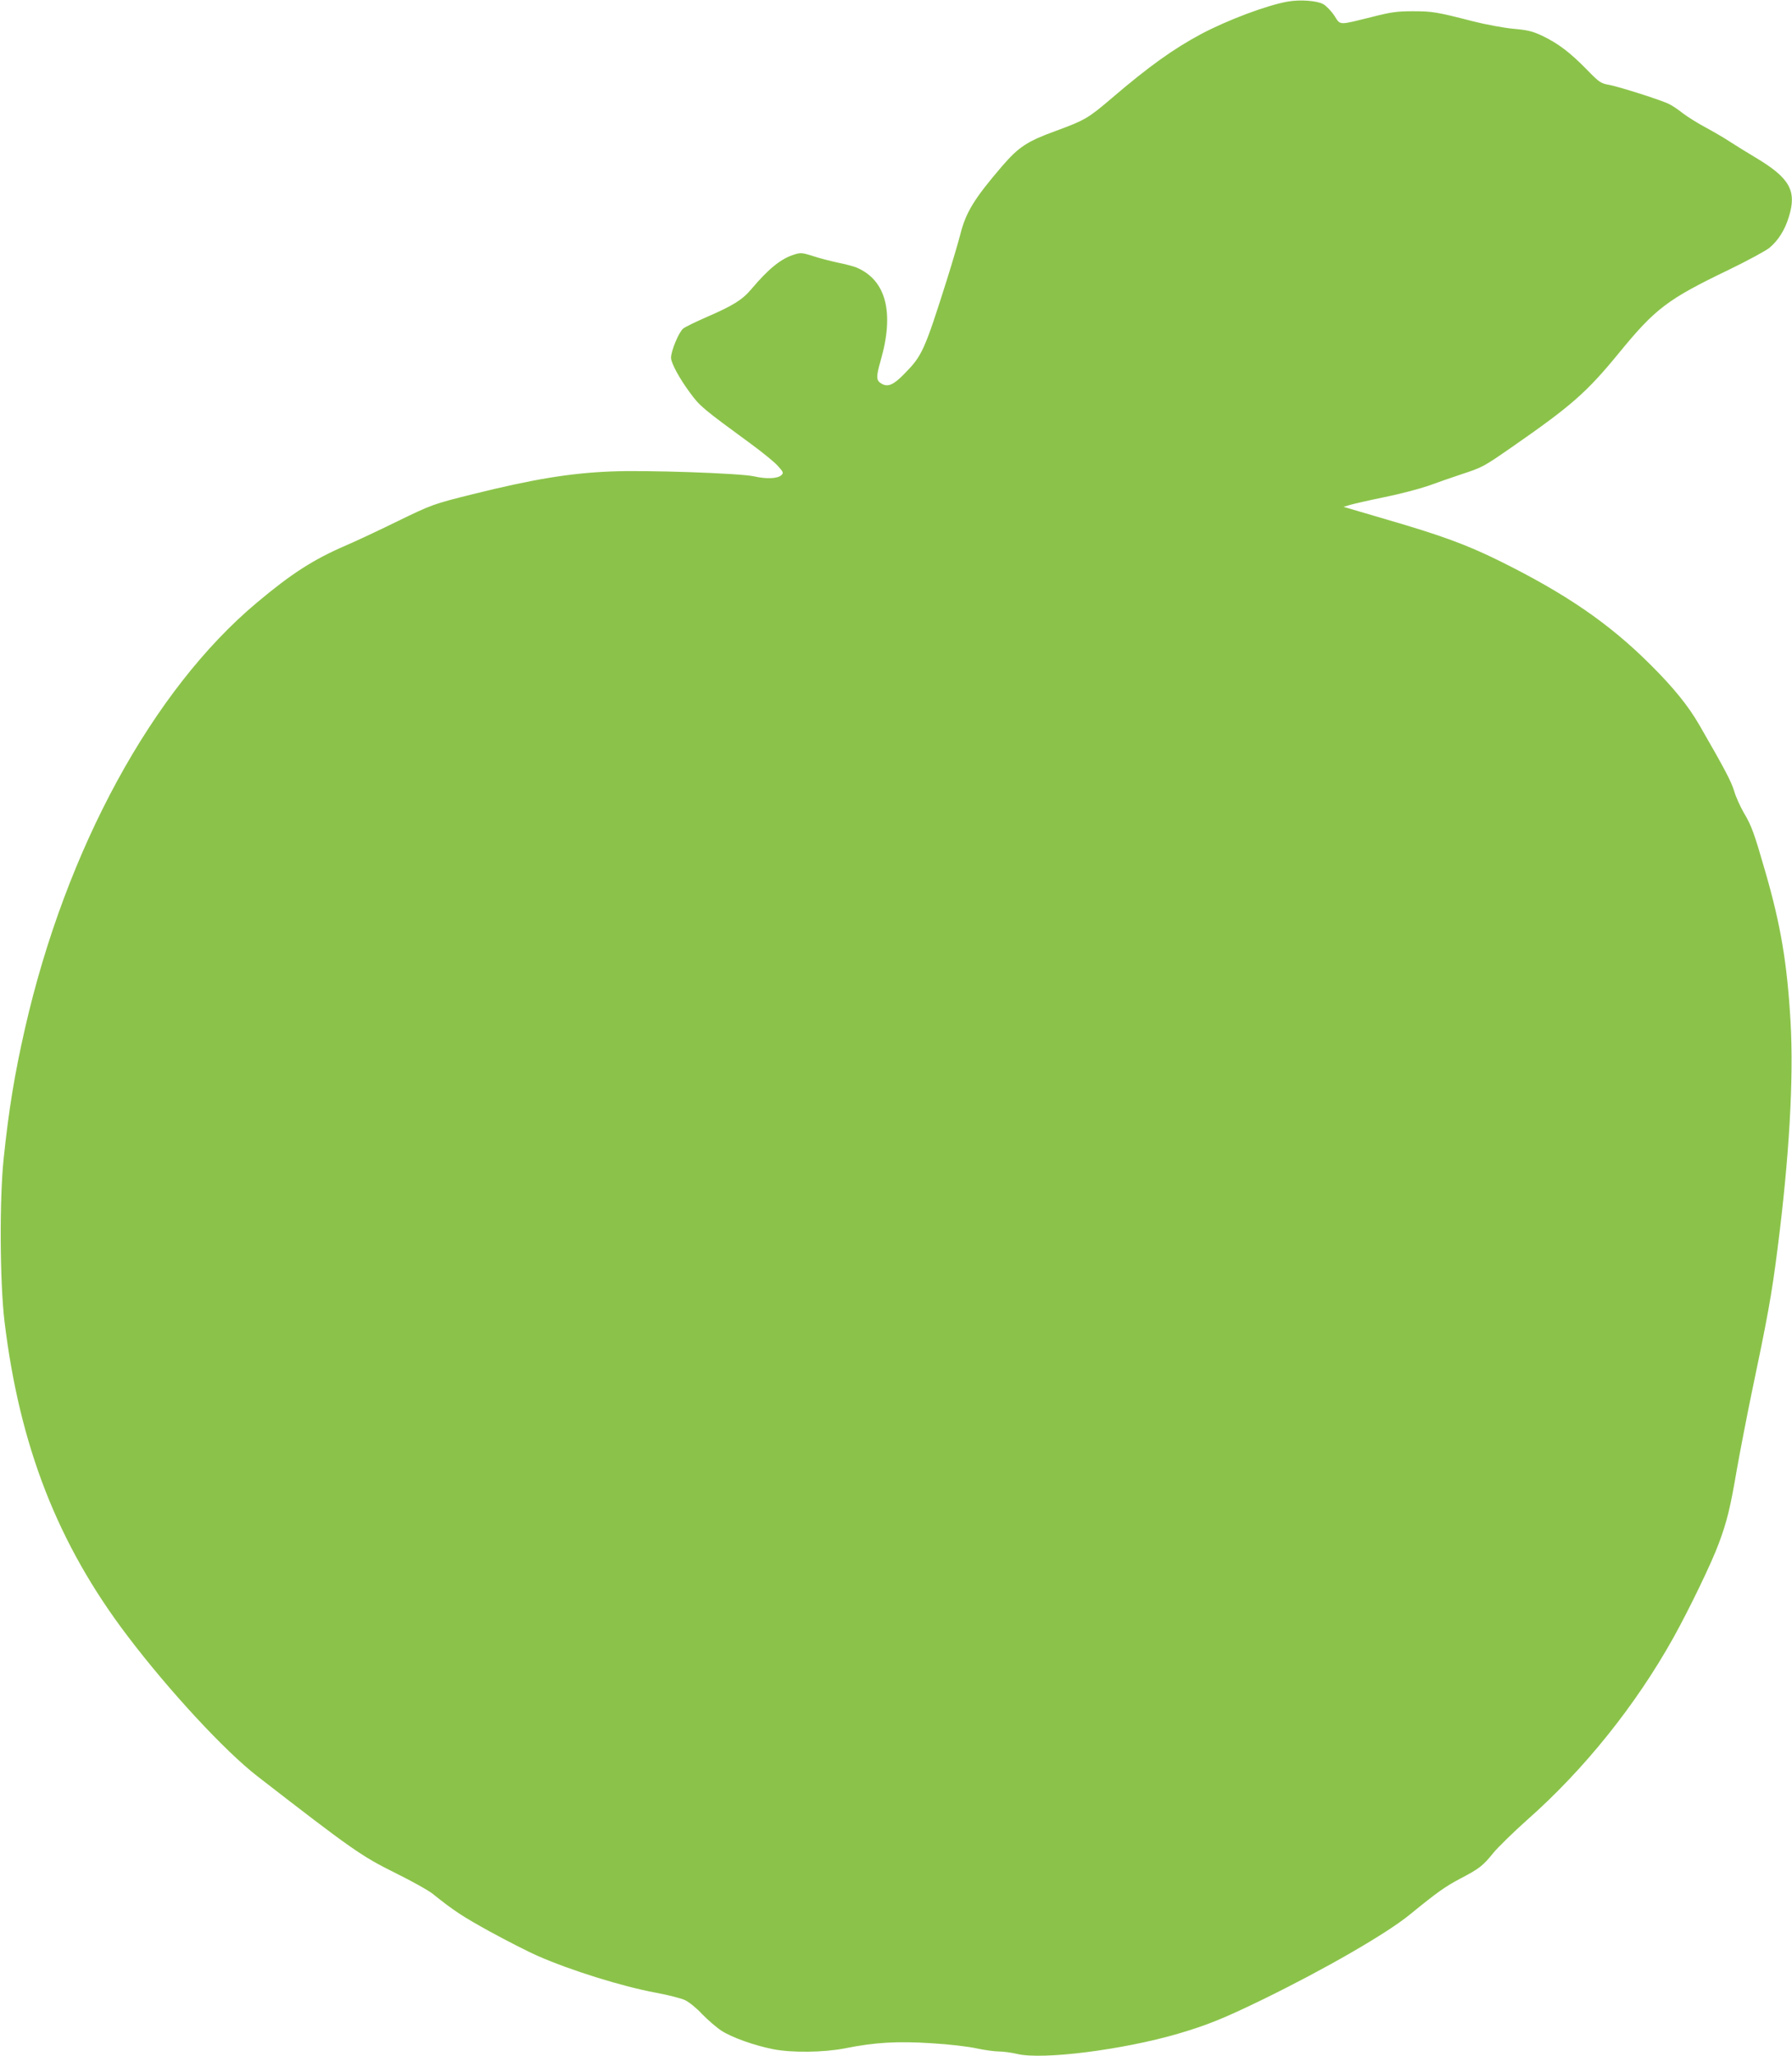 <?xml version="1.0" standalone="no"?>
<!DOCTYPE svg PUBLIC "-//W3C//DTD SVG 20010904//EN"
 "http://www.w3.org/TR/2001/REC-SVG-20010904/DTD/svg10.dtd">
<svg version="1.0" xmlns="http://www.w3.org/2000/svg"
 width="1116pt" height="1280pt" viewBox="0 0 1116 1280"
 preserveAspectRatio="xMidYMid meet">
<g transform="translate(0,1280) scale(0.1,-0.1)"
fill="#8bc34a" stroke="none">
<path d="M8019 12790 c-131 -23 -377 -116 -539 -202 -172 -92 -326 -202 -555
-398 -149 -127 -168 -138 -350 -205 -179 -65 -231 -100 -334 -219 -174 -203
-226 -287 -261 -427 -12 -46 -48 -169 -81 -274 -142 -449 -156 -479 -266 -591
-68 -70 -103 -85 -142 -63 -35 20 -36 41 -7 143 87 300 35 503 -151 581 -17 7
-69 21 -115 30 -46 10 -116 28 -155 41 -66 21 -77 22 -115 10 -83 -25 -161
-88 -269 -216 -55 -66 -115 -103 -277 -173 -66 -29 -133 -61 -147 -72 -27 -21
-77 -141 -76 -183 1 -34 53 -129 119 -218 61 -83 75 -95 381 -319 67 -49 141
-109 163 -133 36 -39 39 -46 25 -59 -23 -23 -94 -26 -172 -8 -84 19 -683 40
-895 30 -256 -11 -480 -48 -855 -141 -249 -62 -256 -65 -470 -169 -104 -51
-248 -119 -320 -150 -204 -88 -339 -175 -555 -356 -650 -544 -1189 -1533
-1444 -2649 -65 -285 -101 -504 -133 -810 -27 -253 -24 -774 5 -1016 94 -777
332 -1387 767 -1959 257 -339 606 -716 808 -872 591 -458 649 -498 861 -603
99 -49 204 -107 231 -129 131 -105 184 -140 360 -237 105 -57 236 -124 293
-149 210 -92 529 -191 735 -229 76 -14 159 -35 184 -47 25 -12 73 -51 106 -87
34 -35 88 -82 120 -103 65 -42 202 -91 322 -115 118 -23 316 -20 445 5 189 38
329 46 543 32 106 -6 231 -21 279 -32 48 -10 110 -19 137 -19 27 0 80 -7 118
-16 157 -37 655 26 998 126 184 54 285 95 530 214 387 189 771 410 916 529
173 141 219 173 313 223 117 61 141 79 206 160 30 36 124 128 209 204 354 312
676 712 912 1135 99 178 240 469 284 590 50 135 70 215 111 455 20 113 60 320
89 461 102 485 128 626 164 909 74 576 102 1065 82 1418 -21 365 -61 603 -157
935 -71 246 -86 287 -135 369 -22 39 -49 98 -59 133 -17 58 -60 140 -216 410
-69 120 -161 234 -308 380 -256 255 -526 440 -941 645 -203 100 -362 158 -699
256 l-269 79 44 13 c24 7 121 29 214 48 94 19 215 51 270 70 55 20 147 52 204
71 134 44 139 47 311 166 375 260 470 343 670 587 230 281 303 336 687 521
114 55 228 117 252 136 55 46 96 110 121 192 51 163 7 242 -205 369 -60 36
-135 82 -165 102 -30 20 -95 58 -145 85 -49 26 -115 67 -145 90 -30 24 -68 49
-85 57 -49 25 -306 106 -370 119 -57 10 -64 15 -145 98 -103 105 -177 161
-275 208 -62 29 -91 36 -182 44 -60 6 -169 26 -248 46 -226 58 -254 63 -375
63 -98 0 -136 -5 -250 -34 -219 -54 -200 -55 -240 6 -19 29 -50 61 -69 72 -38
22 -147 30 -222 16z"/>
</g>
</svg>
